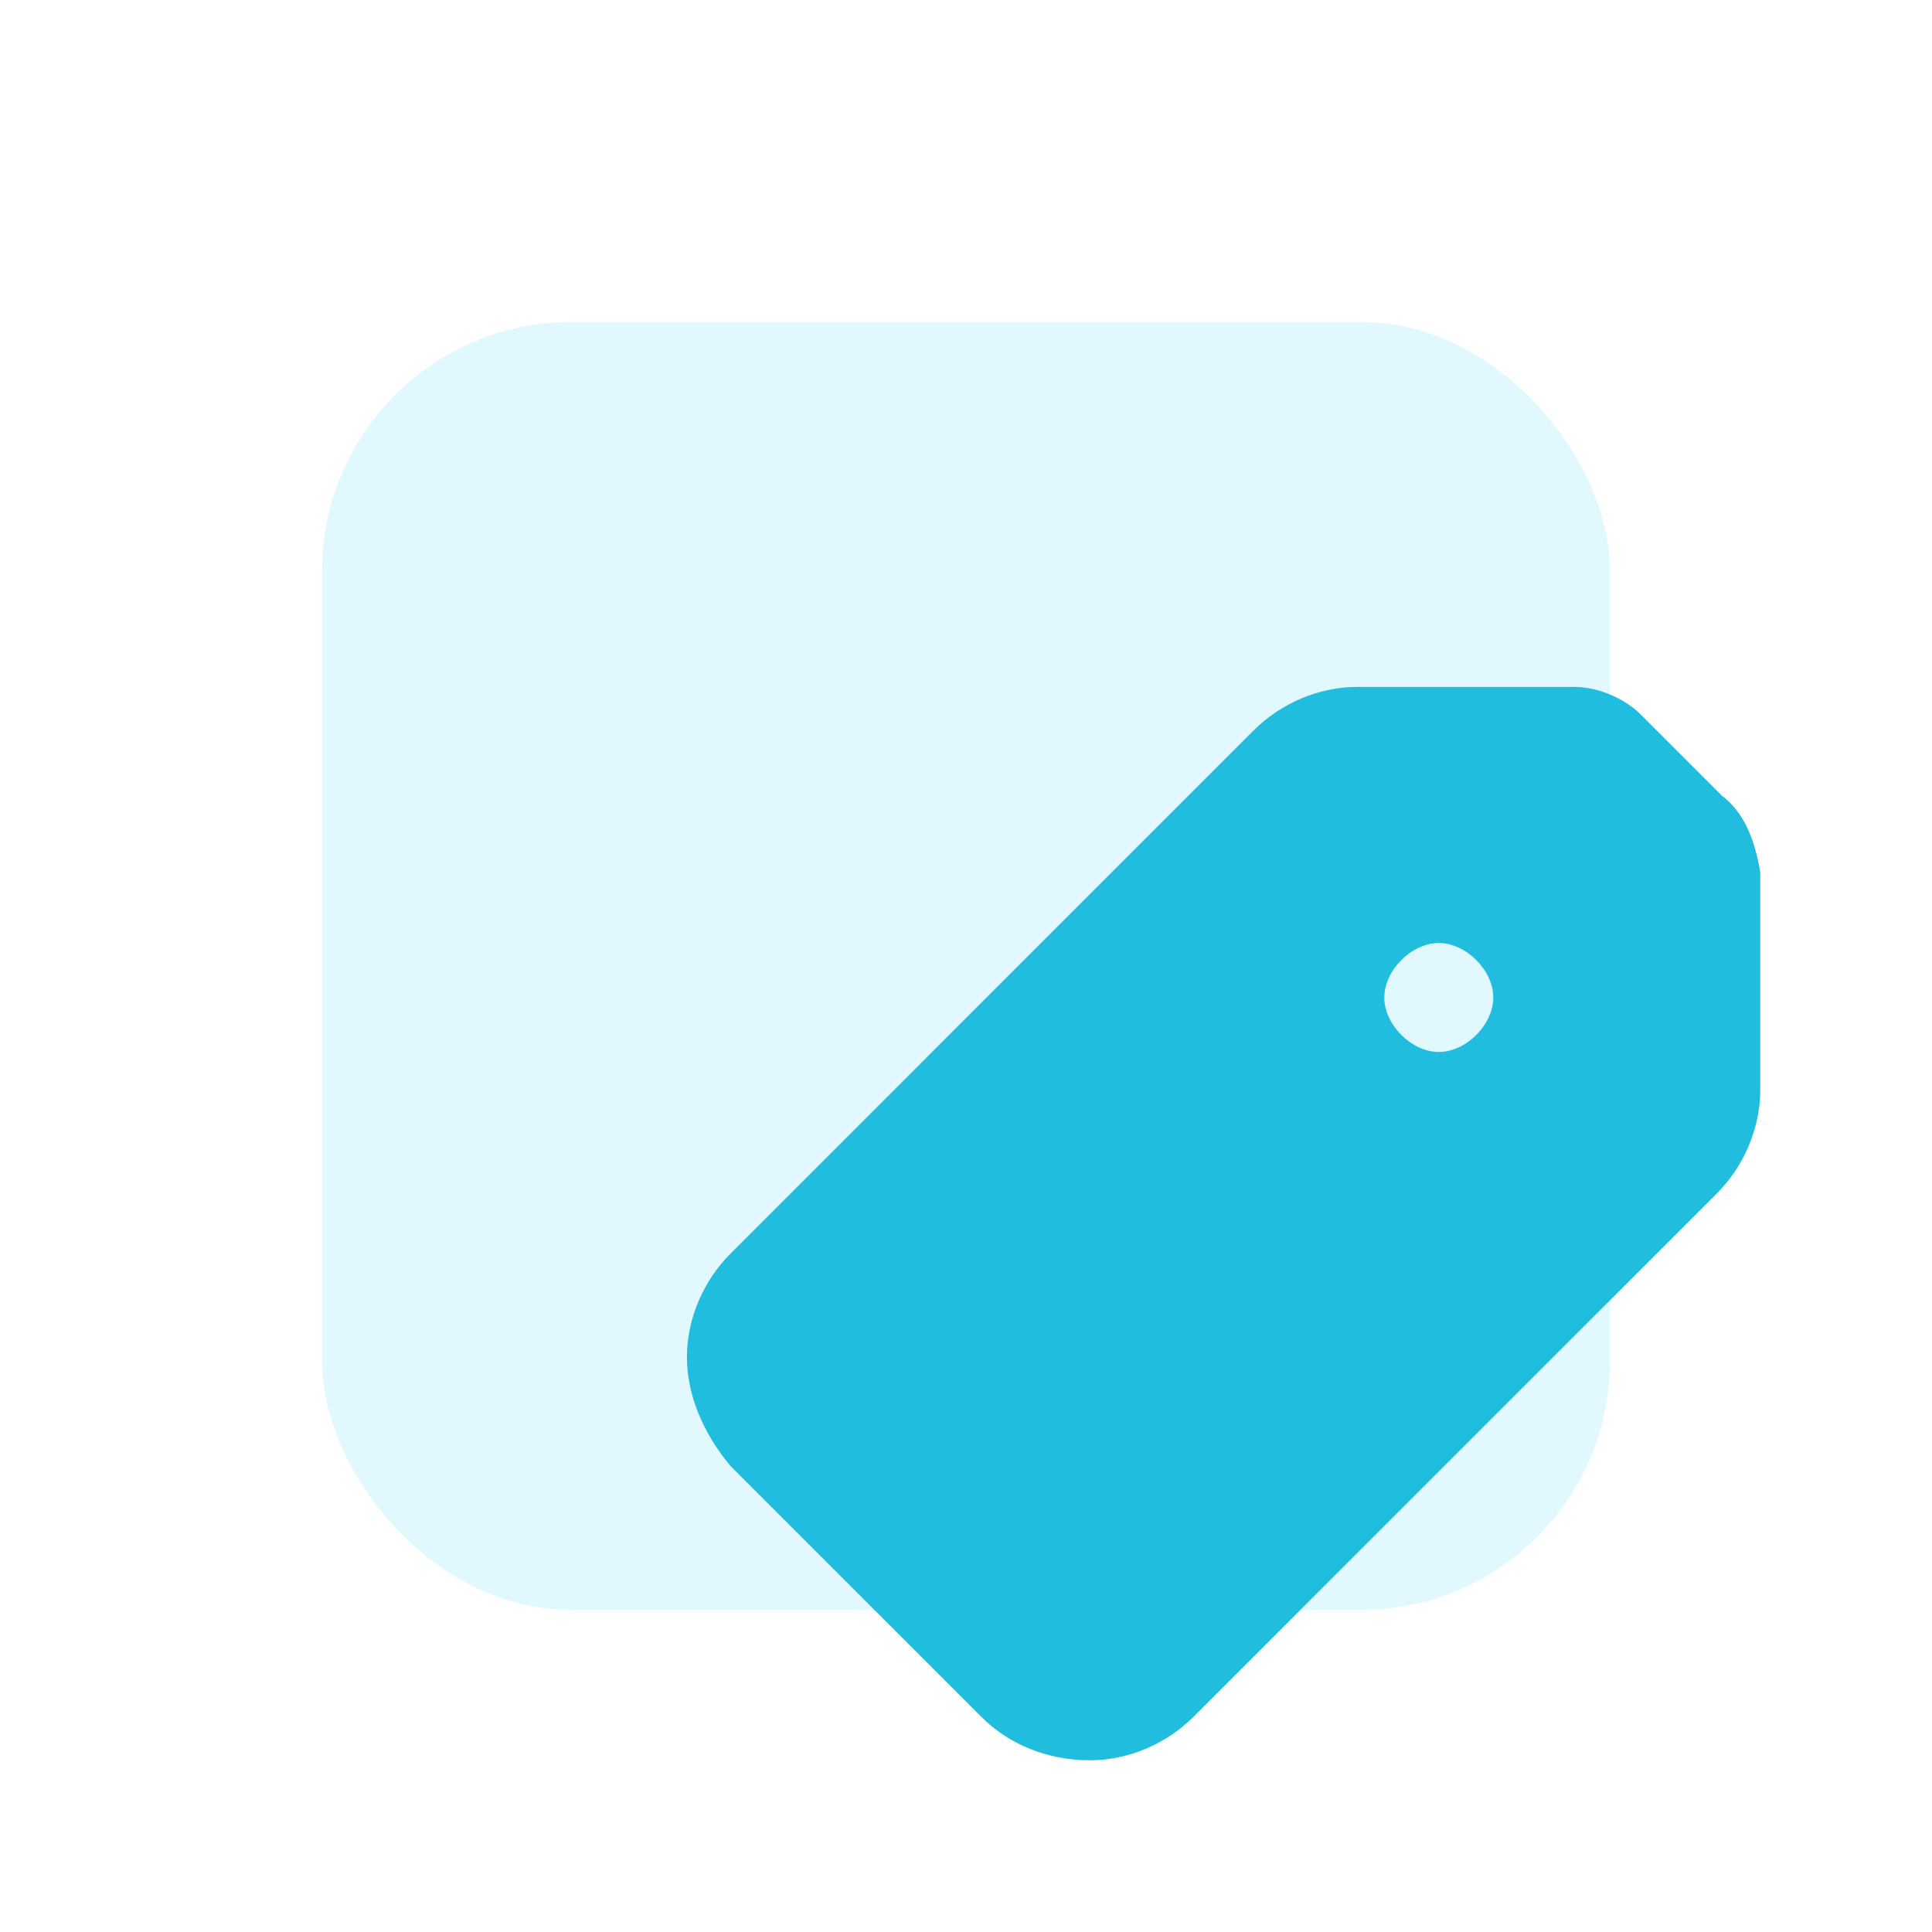 <svg width="60" height="60" viewBox="0 0 60 60" fill="none" xmlns="http://www.w3.org/2000/svg">
<g filter="url(#filter0_f_11448_142775)">
<rect x="10" y="10" width="40" height="40" rx="7.742" fill="#E1F8FF"/>
</g>
<path d="M53.482 24.717L50.944 22.179C50.436 21.672 49.59 21.333 48.913 21.333H42.145C40.961 21.333 39.776 21.841 38.93 22.687L22.687 38.931C21.841 39.777 21.333 40.961 21.333 42.145C21.333 43.33 21.841 44.514 22.687 45.529L30.47 53.313C31.316 54.159 32.501 54.667 33.854 54.667C35.039 54.667 36.223 54.159 37.069 53.313L53.313 37.069C54.159 36.223 54.666 35.039 54.666 33.854V27.086C54.497 26.071 54.159 25.225 53.482 24.717ZM44.683 32.67C43.837 32.67 42.991 31.824 42.991 30.978C42.991 30.132 43.837 29.286 44.683 29.286C45.529 29.286 46.375 30.132 46.375 30.978C46.375 31.824 45.529 32.67 44.683 32.67Z" fill="#21BDDF"/>
<defs>
<filter id="filter0_f_11448_142775" x="0" y="0" width="60" height="60" filterUnits="userSpaceOnUse" color-interpolation-filters="sRGB">
<feFlood flood-opacity="0" result="BackgroundImageFix"/>
<feBlend mode="normal" in="SourceGraphic" in2="BackgroundImageFix" result="shape"/>
<feGaussianBlur stdDeviation="5" result="effect1_foregroundBlur_11448_142775"/>
</filter>
</defs>
</svg>
